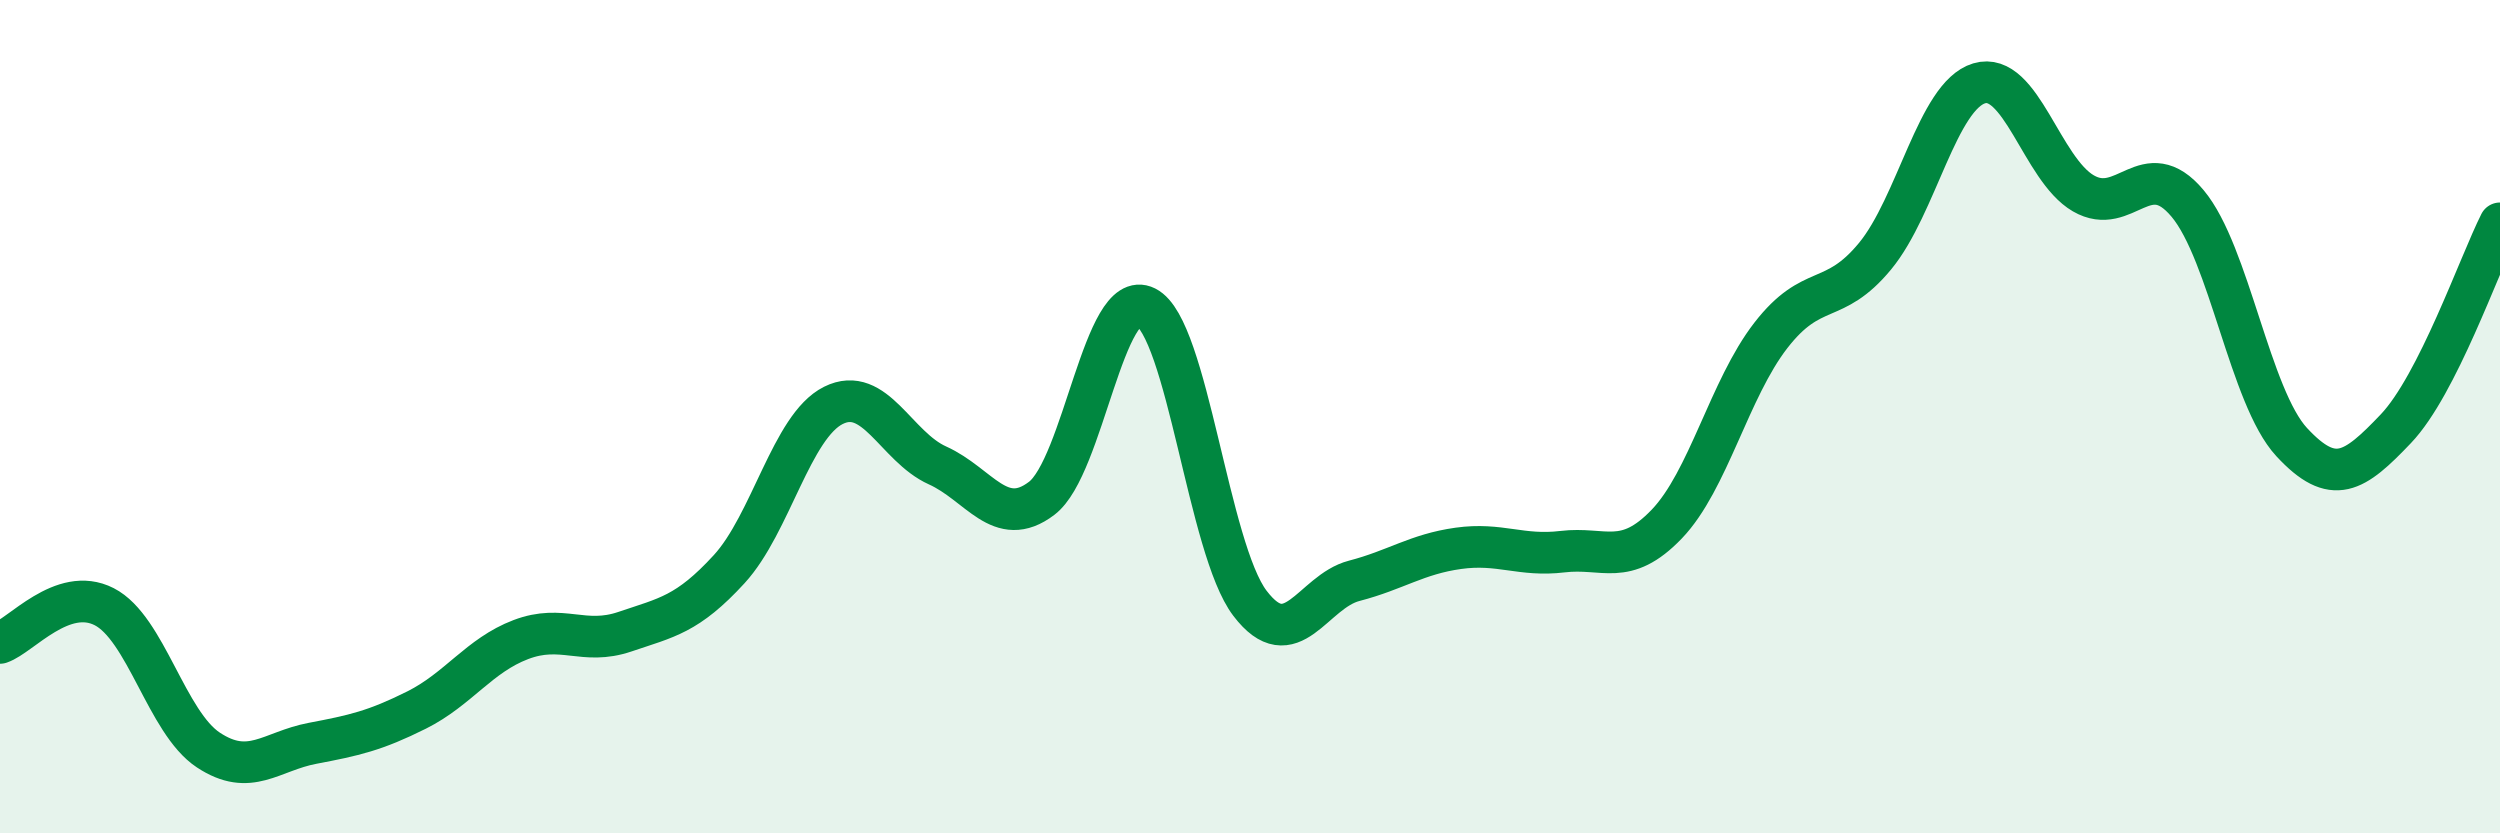 
    <svg width="60" height="20" viewBox="0 0 60 20" xmlns="http://www.w3.org/2000/svg">
      <path
        d="M 0,15.43 C 0.5,15.26 1.5,14.05 2.5,14.56 C 3.5,15.07 4,17.34 5,18 C 6,18.66 6.5,18.03 7.5,17.84 C 8.5,17.65 9,17.54 10,17.04 C 11,16.54 11.5,15.73 12.5,15.35 C 13.5,14.97 14,15.5 15,15.16 C 16,14.82 16.5,14.75 17.5,13.66 C 18.5,12.57 19,10.23 20,9.73 C 21,9.23 21.5,10.72 22.5,11.17 C 23.5,11.62 24,12.72 25,11.96 C 26,11.2 26.5,6.87 27.5,7.37 C 28.5,7.87 29,13.17 30,14.48 C 31,15.79 31.5,14.2 32.5,13.94 C 33.5,13.68 34,13.3 35,13.16 C 36,13.02 36.5,13.36 37.5,13.24 C 38.5,13.12 39,13.62 40,12.58 C 41,11.54 41.5,9.34 42.5,8.05 C 43.5,6.76 44,7.36 45,6.15 C 46,4.94 46.5,2.3 47.5,2 C 48.5,1.7 49,4.06 50,4.64 C 51,5.22 51.5,3.69 52.5,4.88 C 53.5,6.07 54,9.53 55,10.61 C 56,11.69 56.5,11.34 57.5,10.29 C 58.5,9.24 59.5,6.35 60,5.36L60 20L0 20Z"
        fill="#008740"
        opacity="0.1"
        stroke-linecap="round"
        stroke-linejoin="round"
      />
      <path
        d="M 0,15.43 C 0.5,15.26 1.5,14.05 2.5,14.56 C 3.5,15.07 4,17.34 5,18 C 6,18.66 6.5,18.03 7.5,17.84 C 8.5,17.65 9,17.54 10,17.04 C 11,16.54 11.5,15.73 12.5,15.35 C 13.5,14.97 14,15.5 15,15.16 C 16,14.82 16.5,14.75 17.5,13.66 C 18.5,12.57 19,10.23 20,9.73 C 21,9.23 21.5,10.72 22.5,11.17 C 23.5,11.62 24,12.72 25,11.96 C 26,11.2 26.5,6.87 27.5,7.37 C 28.5,7.87 29,13.17 30,14.48 C 31,15.79 31.5,14.2 32.5,13.94 C 33.5,13.68 34,13.3 35,13.16 C 36,13.02 36.5,13.36 37.5,13.24 C 38.5,13.12 39,13.62 40,12.58 C 41,11.54 41.5,9.34 42.5,8.05 C 43.5,6.76 44,7.36 45,6.15 C 46,4.94 46.5,2.3 47.5,2 C 48.5,1.7 49,4.06 50,4.64 C 51,5.22 51.5,3.69 52.5,4.88 C 53.5,6.07 54,9.53 55,10.61 C 56,11.69 56.5,11.34 57.5,10.29 C 58.5,9.24 59.5,6.35 60,5.36"
        stroke="#008740"
        stroke-width="1"
        fill="none"
        stroke-linecap="round"
        stroke-linejoin="round"
      />
    </svg>
  